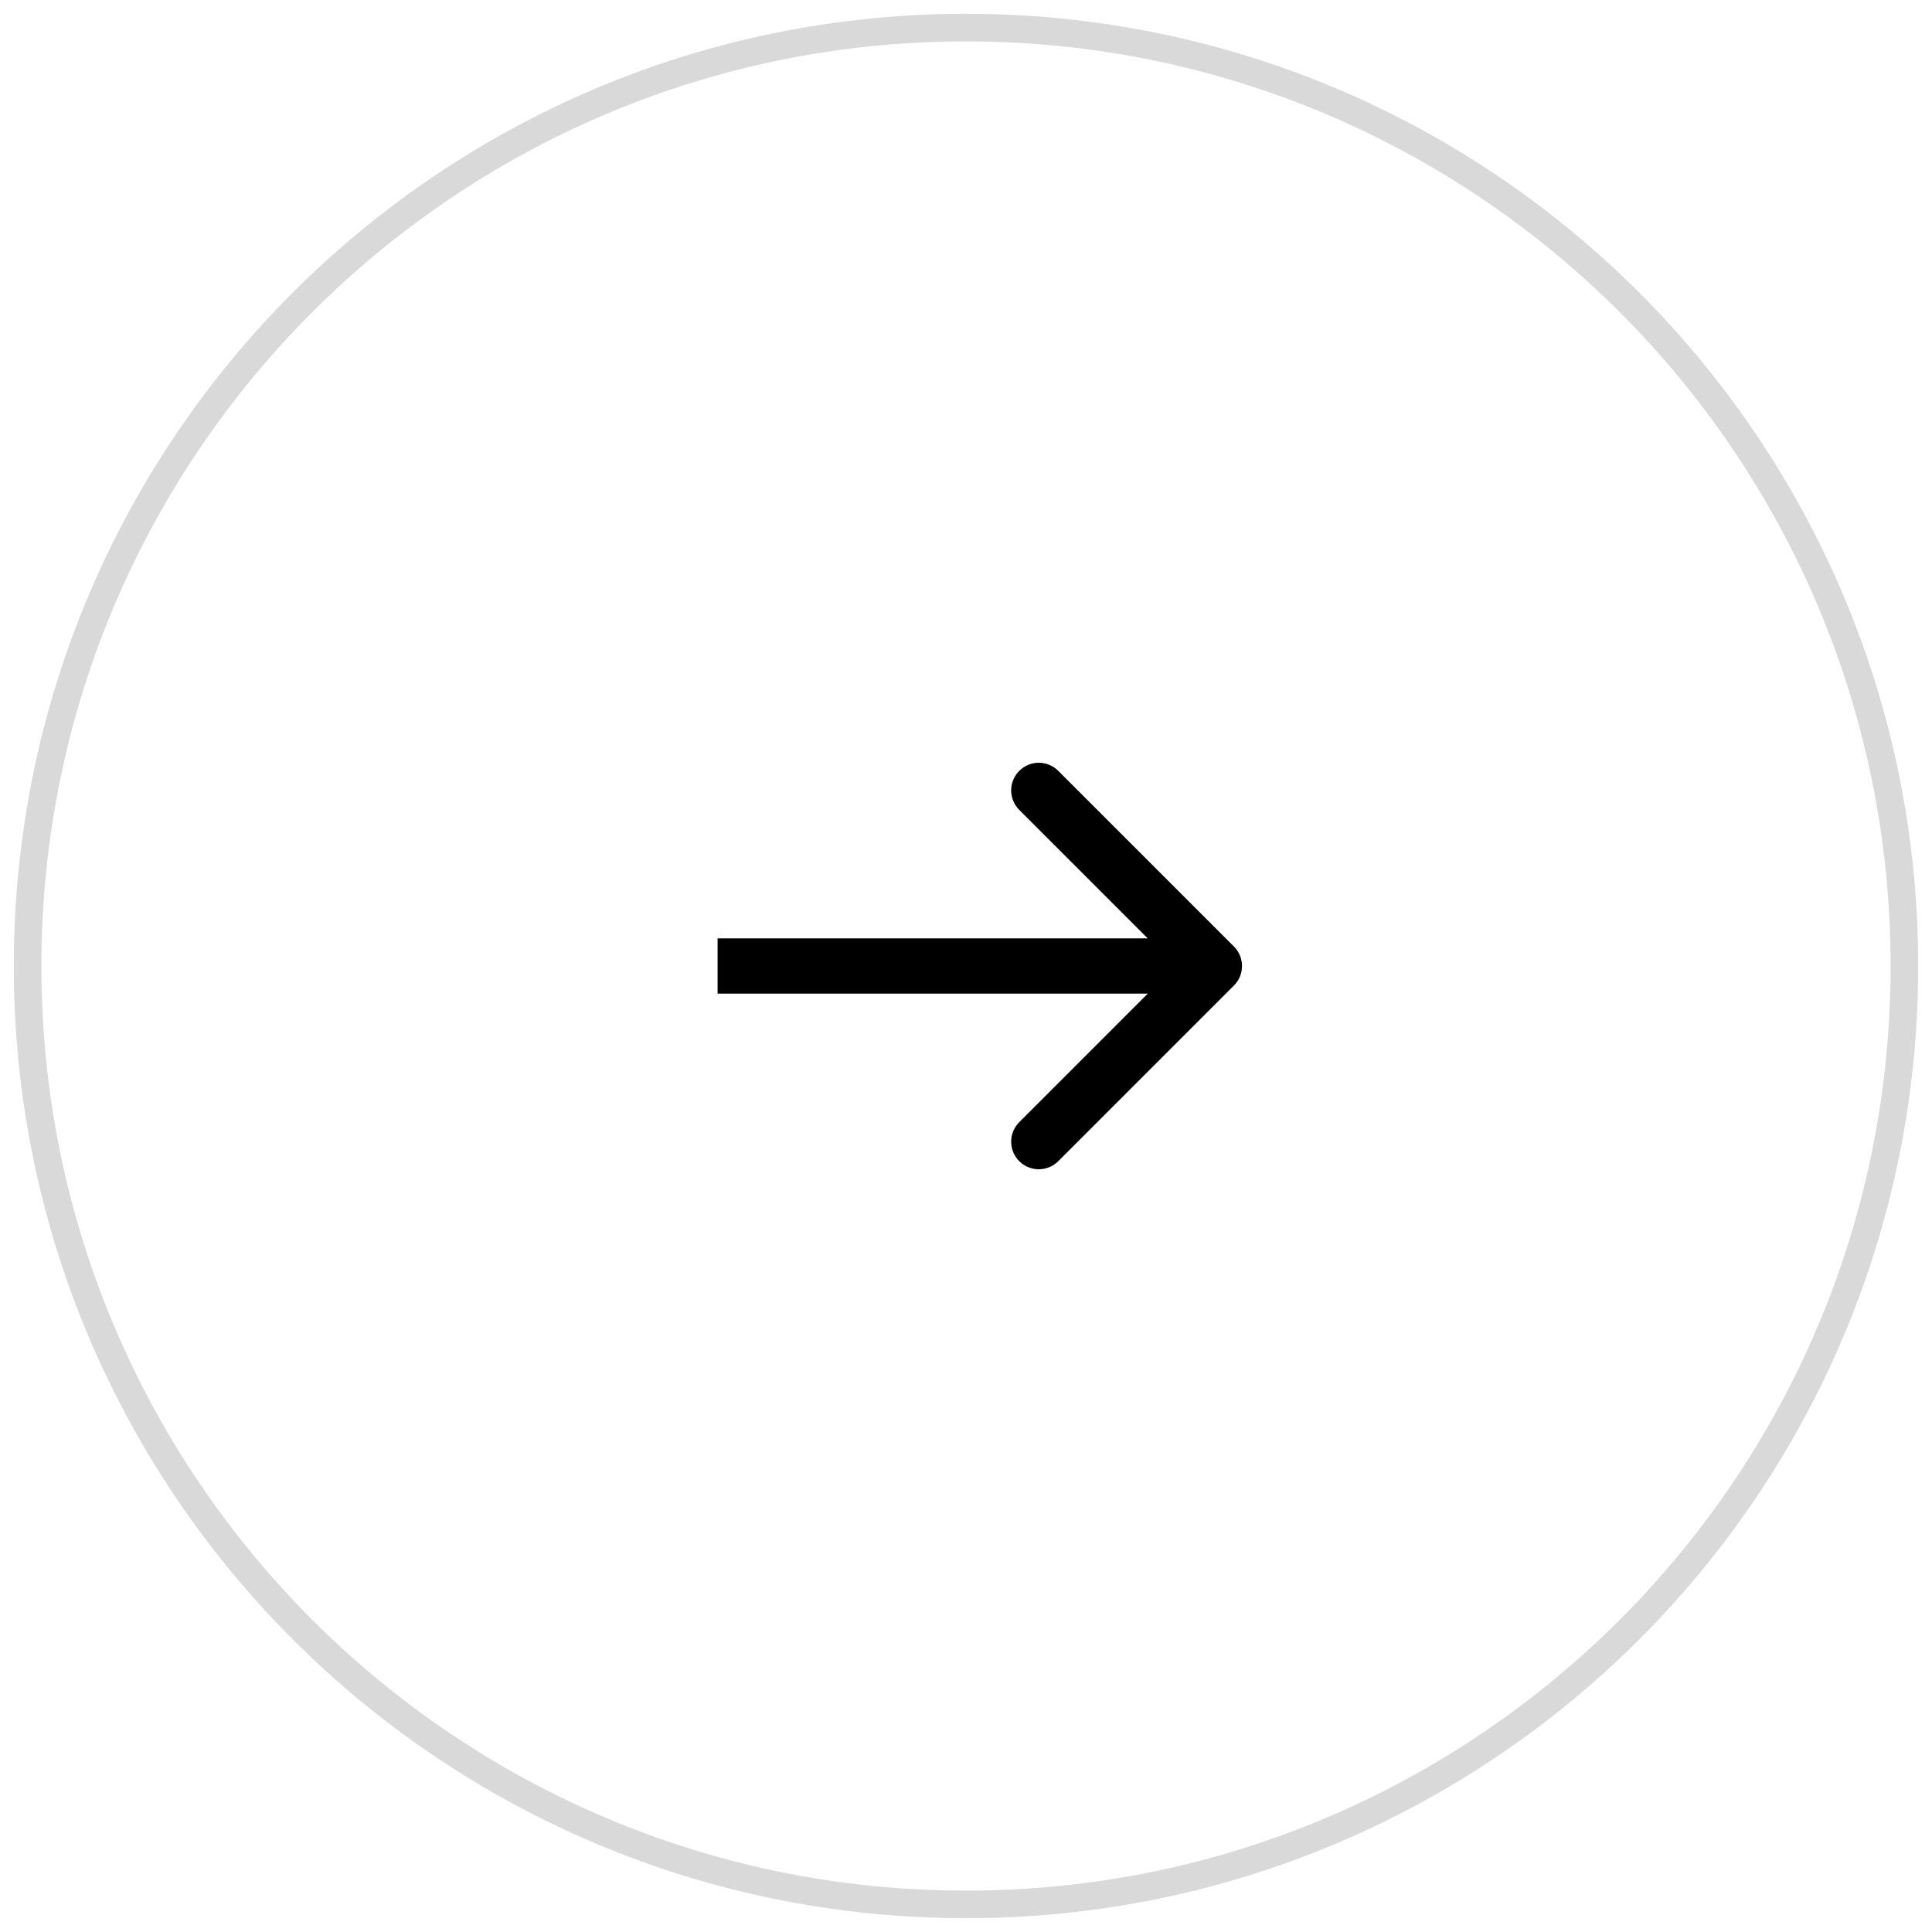 <?xml version="1.0" encoding="UTF-8"?> <svg xmlns="http://www.w3.org/2000/svg" width="35" height="35" viewBox="0 0 35 35" fill="none"><path d="M22.354 17.854C22.549 17.658 22.549 17.342 22.354 17.147L19.172 13.965C18.976 13.769 18.66 13.769 18.465 13.965C18.269 14.16 18.269 14.476 18.465 14.672L21.293 17.5L18.465 20.329C18.269 20.524 18.269 20.84 18.465 21.036C18.66 21.231 18.976 21.231 19.172 21.036L22.354 17.854ZM13 18H22V17H13V18Z" fill="black"></path><path d="M17.5 34.5C26.889 34.5 34.5 26.889 34.5 17.5C34.5 8.111 26.889 0.5 17.5 0.5C8.111 0.5 0.5 8.111 0.5 17.5C0.5 26.889 8.111 34.5 17.5 34.5Z" stroke="#D9D9D9" stroke-width="0.5"></path></svg> 